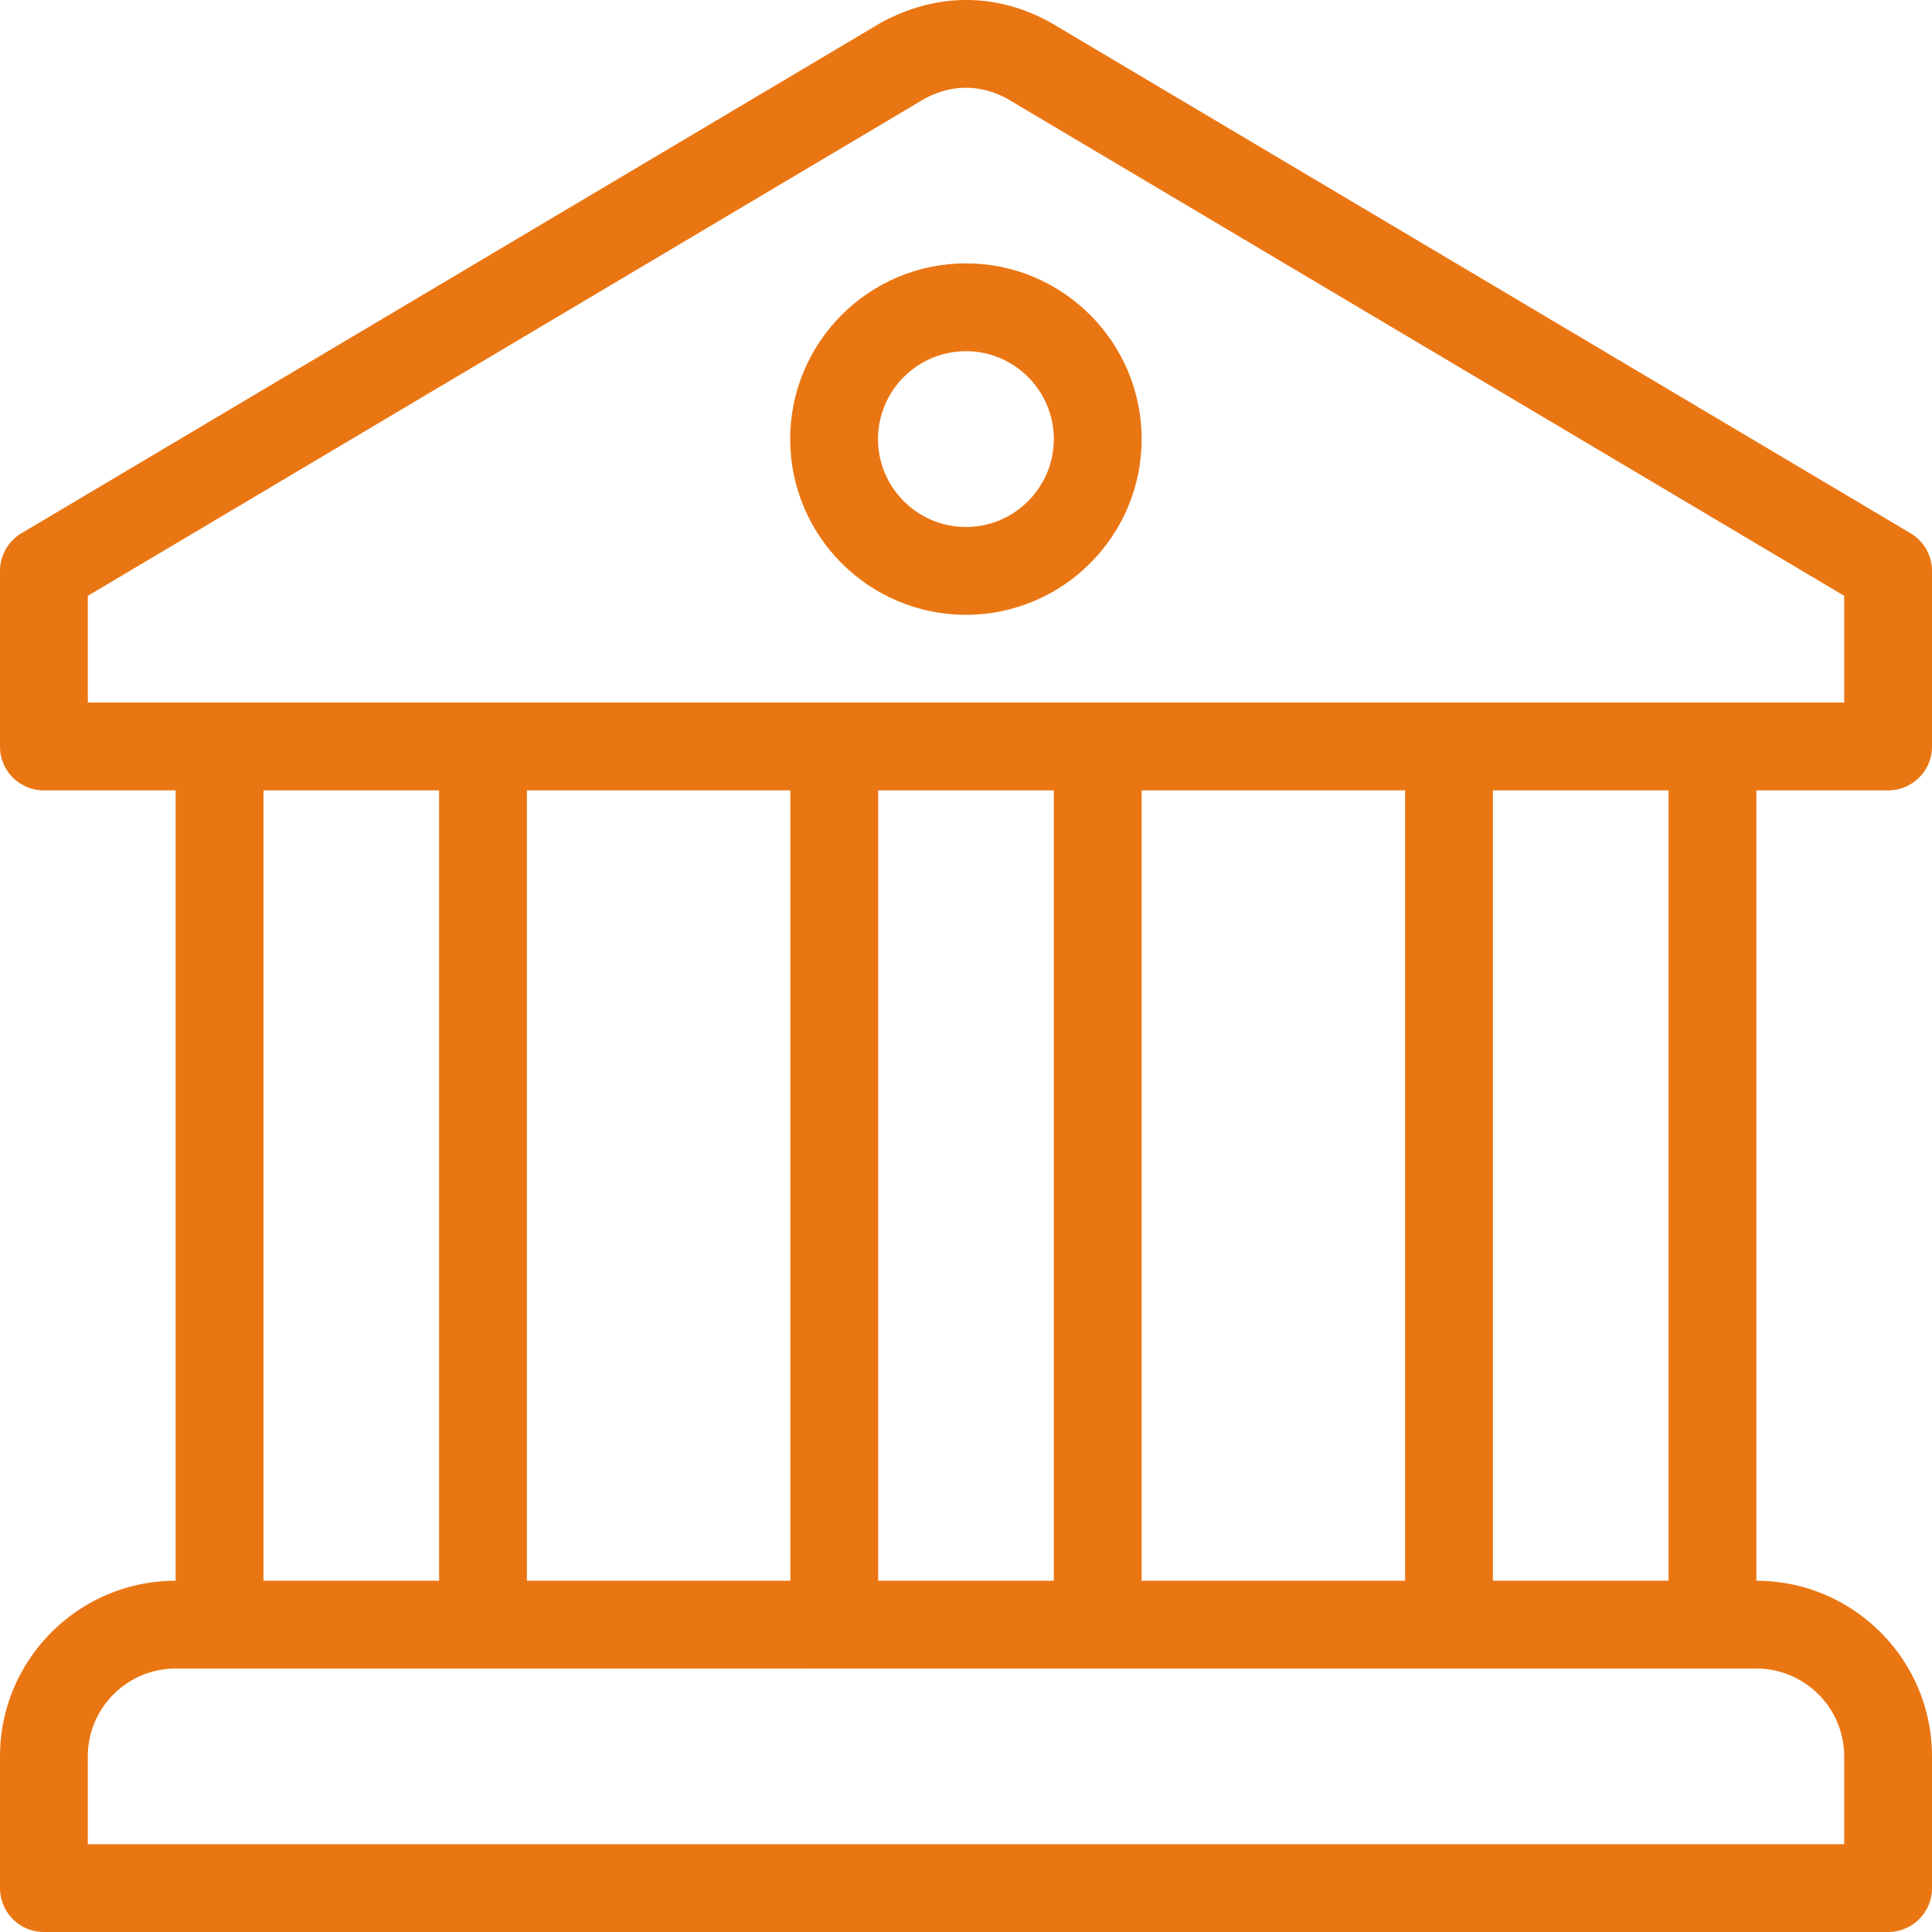 <svg xmlns="http://www.w3.org/2000/svg" version="1.1" xmlns:xlink="http://www.w3.org/1999/xlink" width="512" height="512" x="0" y="0" viewBox="0 0 469.333 469.333" style="enable-background:new 0 0 512 512" xml:space="preserve" class=""><g><path d="M234.646 63.979c-23.542 0-42.688 19.146-42.688 42.688s19.146 42.687 42.688 42.687 42.687-19.146 42.687-42.687-19.146-42.688-42.687-42.688zm0 64.042c-11.771 0-21.354-9.583-21.354-21.354s9.583-21.354 21.354-21.354c11.771 0 21.354 9.583 21.354 21.354s-9.583 21.354-21.354 21.354z" fill="#ea7613" opacity="1" data-original="#000000" class=""></path><path d="M458.667 192c5.896 0 10.667-4.742 10.667-10.637v-42.662c0-3.76-1.979-7.249-5.219-9.166L255.458 5.621c-.094-.063-.188-.115-.281-.167-12.969-7.187-27.594-7.405-41.313.146L5.219 129.535A10.647 10.647 0 0 0 0 138.701v42.662C0 187.258 4.771 192 10.667 192h32v192.009C19.135 384.009 0 403.142 0 426.671v31.997a10.66 10.66 0 0 0 10.667 10.666h448a10.66 10.66 0 0 0 10.667-10.666v-31.997c0-23.529-19.135-42.662-42.667-42.662V192h32zM448 426.667V448H21.333v-21.333c0-11.76 9.573-21.333 21.333-21.333H426.667c11.76-.001 21.333 9.572 21.333 21.333zM64 384V192h42.667v192H64zm64 0V192h64v192h-64zm85.333 0V192H256v192h-42.667zm64 0V192h64v192h-64zm85.334 0V192h42.667v192h-42.667zM21.333 170.667V144.74L224.448 24.073c6.646-3.656 13.708-3.646 20.271-.073L448 144.74v25.927H21.333z" fill="#ea7613" opacity="1" data-original="#000000" class=""></path></g></svg>